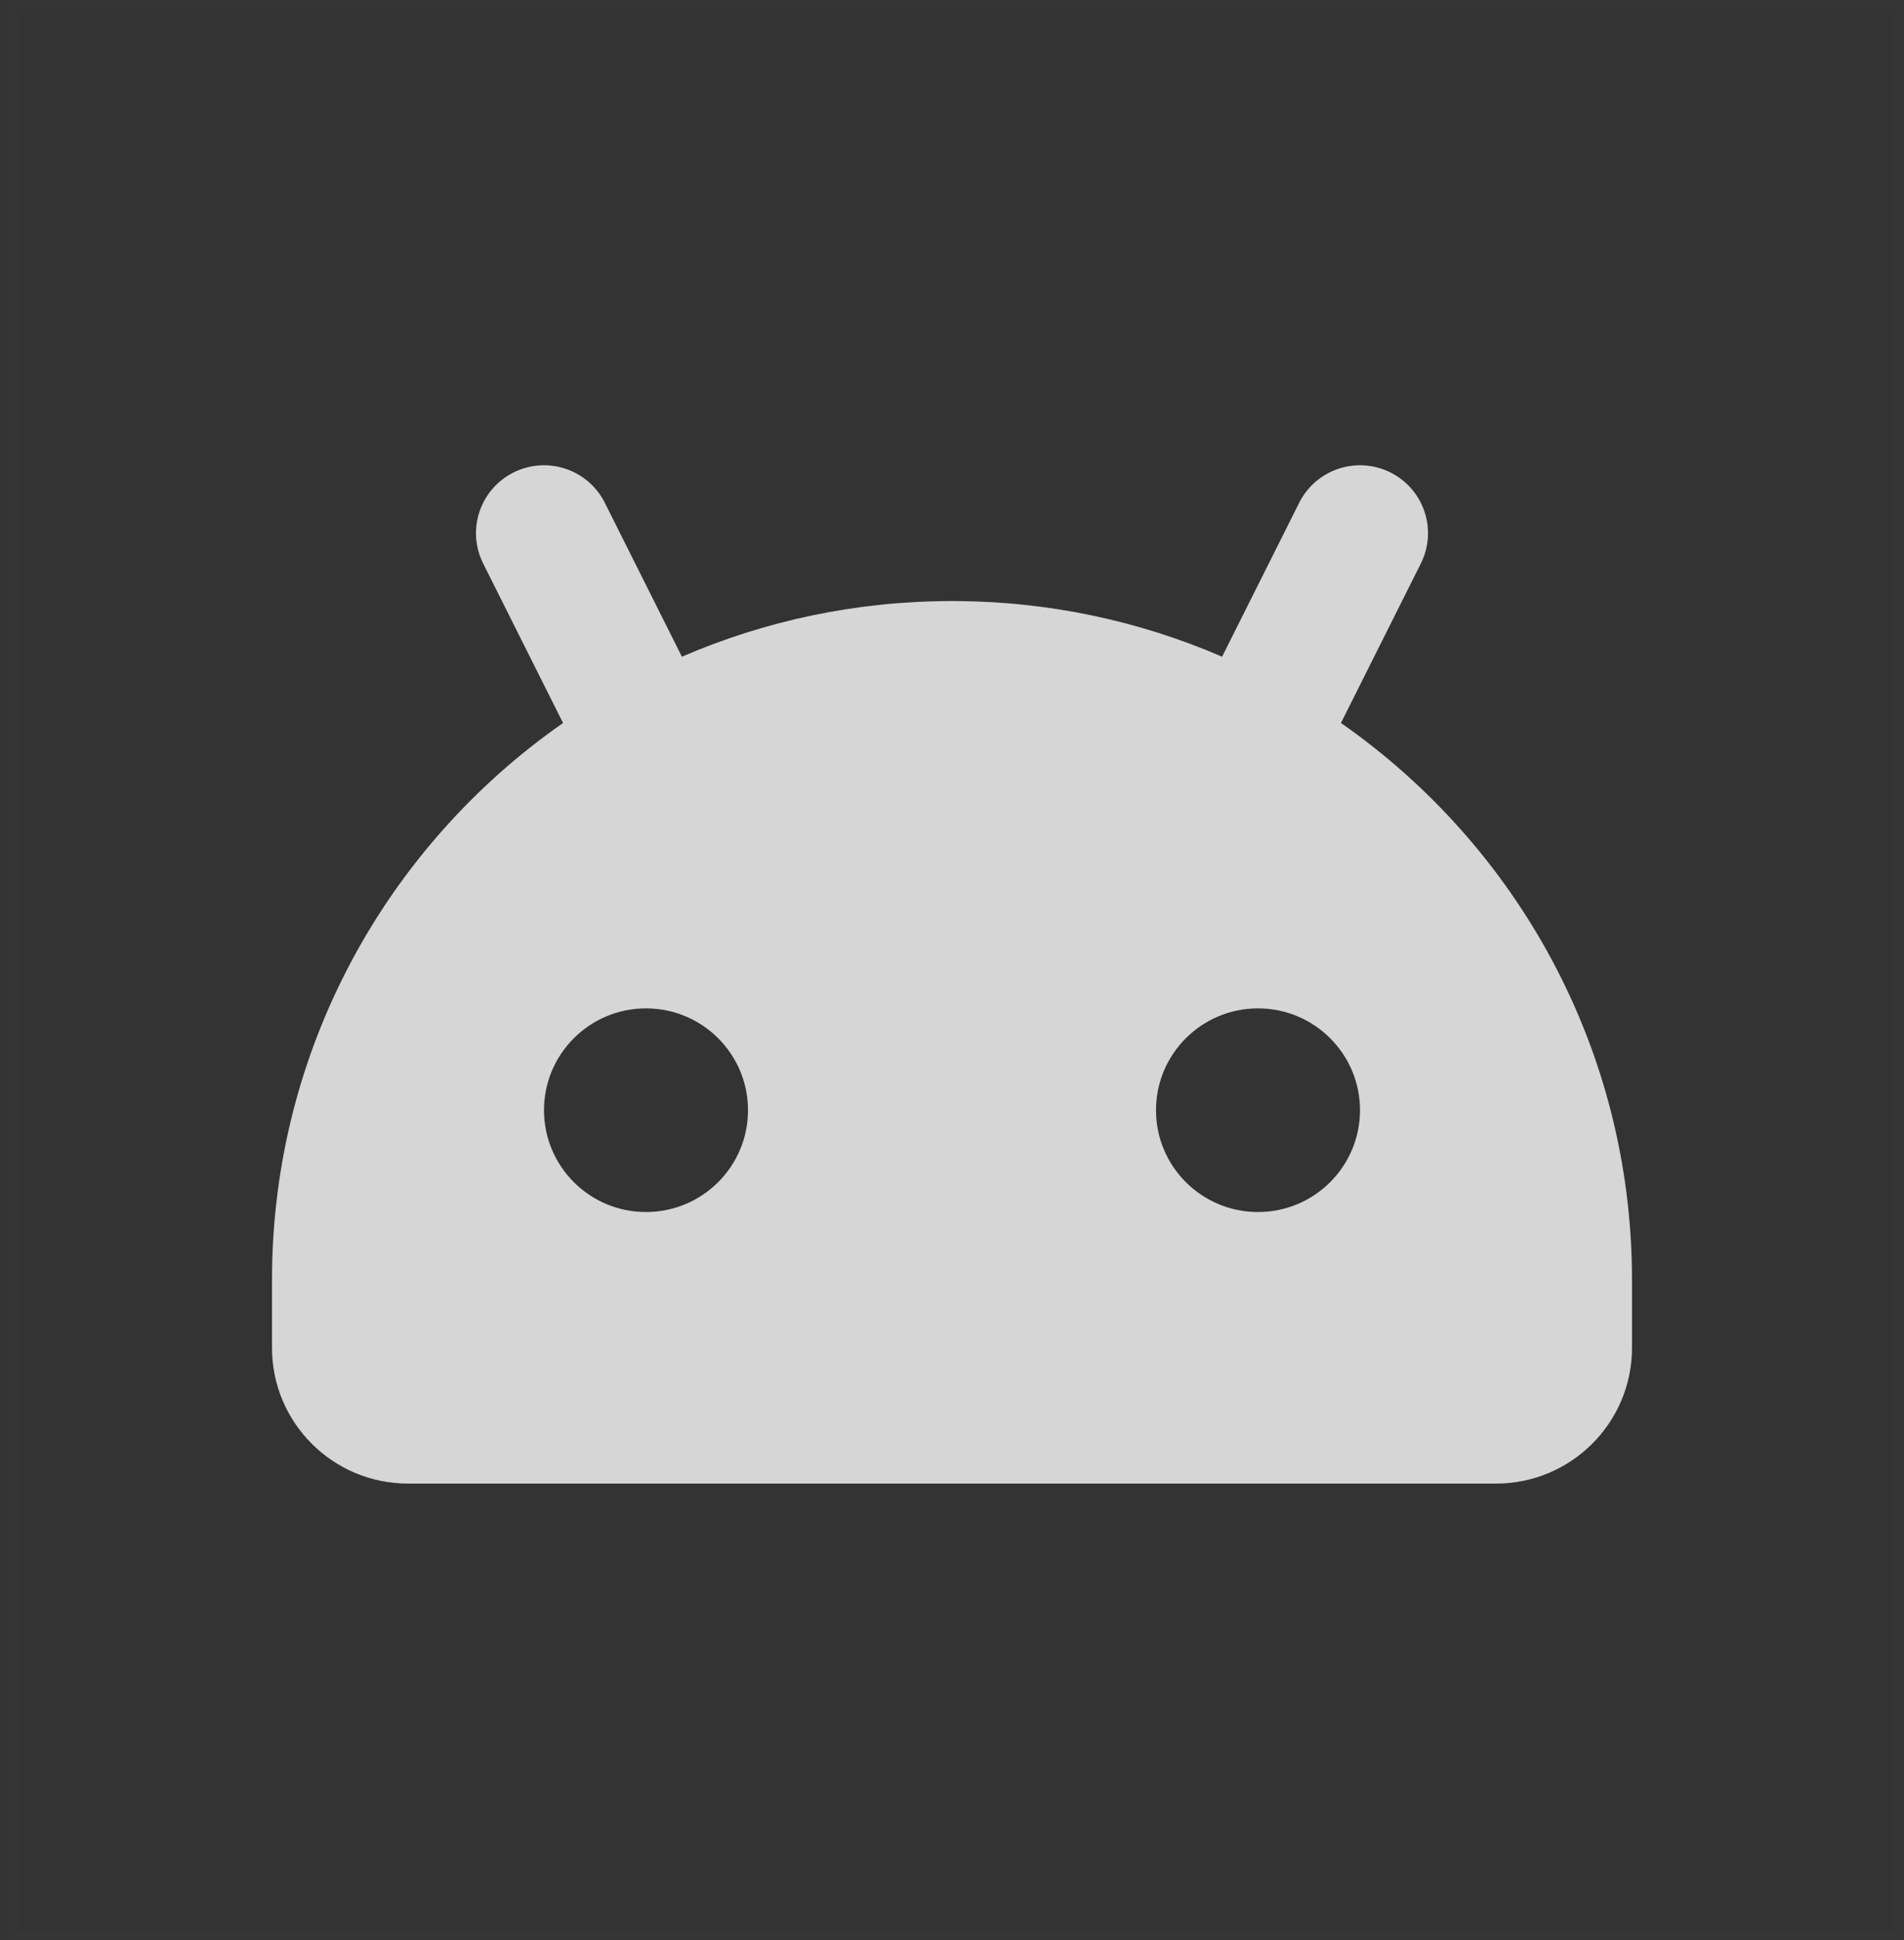 <?xml version="1.0" encoding="UTF-8"?>
<svg width="217px" height="221px" viewBox="0 0 217 221" version="1.1" xmlns="http://www.w3.org/2000/svg" xmlns:xlink="http://www.w3.org/1999/xlink">
    <rect x="0" y="0" width="217" height="221" fill="#333333" stroke="none"/>
    <title>Web Copy 2</title>
    <g id="Web-Copy-2" stroke="none" stroke-width="1" fill="none" fill-rule="evenodd">
        <rect id="Rectangle" stroke-opacity="0.013" stroke="#FFFFFF" x="1.5" y="0.5" width="215" height="220"></rect>
        <g id="android-2-svgrepo-com" transform="translate(31, 33)">
            <path d="M155,0 L155,155 L0,155 L0,0 L155,0 Z M81.373,149.976 L81.298,149.987 L80.839,150.216 L80.717,150.24 L80.717,150.24 L80.619,150.216 L80.16,149.987 C80.096,149.967 80.04,149.984 80.008,150.022 L79.982,150.092 L79.871,152.852 L79.903,152.984 L79.974,153.062 L80.643,153.54 L80.739,153.566 L80.739,153.566 L80.815,153.54 L81.484,153.062 L81.566,152.959 L81.566,152.959 L81.587,152.852 L81.477,150.092 C81.464,150.027 81.422,149.986 81.373,149.976 L81.373,149.976 Z M81.239,149.642 L81.149,149.655 L79.956,150.251 L79.892,150.317 L79.892,150.317 L79.875,150.39 L79.99,153.164 L80.022,153.246 L80.022,153.246 L80.076,153.292 L81.374,153.891 C81.452,153.915 81.522,153.889 81.558,153.839 L81.584,153.748 L81.363,149.779 C81.348,149.702 81.297,149.653 81.239,149.642 L81.239,149.642 Z M77.08,149.656 C77.017,149.625 76.945,149.643 76.903,149.69 L76.866,149.78 L76.646,153.75 C76.641,153.824 76.691,153.884 76.755,153.901 L76.855,153.893 L78.153,153.294 L78.214,153.242 L78.214,153.242 L78.239,153.165 L78.355,150.391 L78.334,150.31 L78.334,150.31 L78.273,150.253 L77.08,149.656 Z" id="MingCute"></path>
            <path d="M127.466,20.818 C131.294,22.728 132.846,27.373 130.932,31.193 L121.829,49.36 C141.882,63.337 155,86.54 155,112.8 L155,120.534 C155,129.076 148.061,136 139.5,136 L15.5,136 C6.94,136 0,129.076 0,120.534 L0,112.8 C0,86.54 13.118,63.337 33.171,49.36 L24.068,31.193 C22.154,27.373 23.706,22.728 27.534,20.818 C31.362,18.908 36.018,20.456 37.932,24.276 L46.717,41.809 C56.153,37.729 66.562,35.468 77.5,35.468 C88.438,35.468 98.847,37.729 108.283,41.809 L117.068,24.276 C118.983,20.456 123.637,18.908 127.466,20.818 Z M42.625,81.868 C36.205,81.868 31,87.061 31,93.467 C31,99.874 36.205,105.067 42.625,105.067 C49.045,105.067 54.25,99.874 54.25,93.467 C54.25,87.061 49.045,81.868 42.625,81.868 Z M112.375,81.868 C105.955,81.868 100.75,87.061 100.75,93.467 C100.75,99.874 105.955,105.067 112.375,105.067 C118.795,105.067 124,99.874 124,93.467 C124,87.061 118.795,81.868 112.375,81.868 Z" id="android" fill-opacity="0.8" fill="#FFFFFF" fill-rule="nonzero"></path>
        </g>
    </g>
</svg>